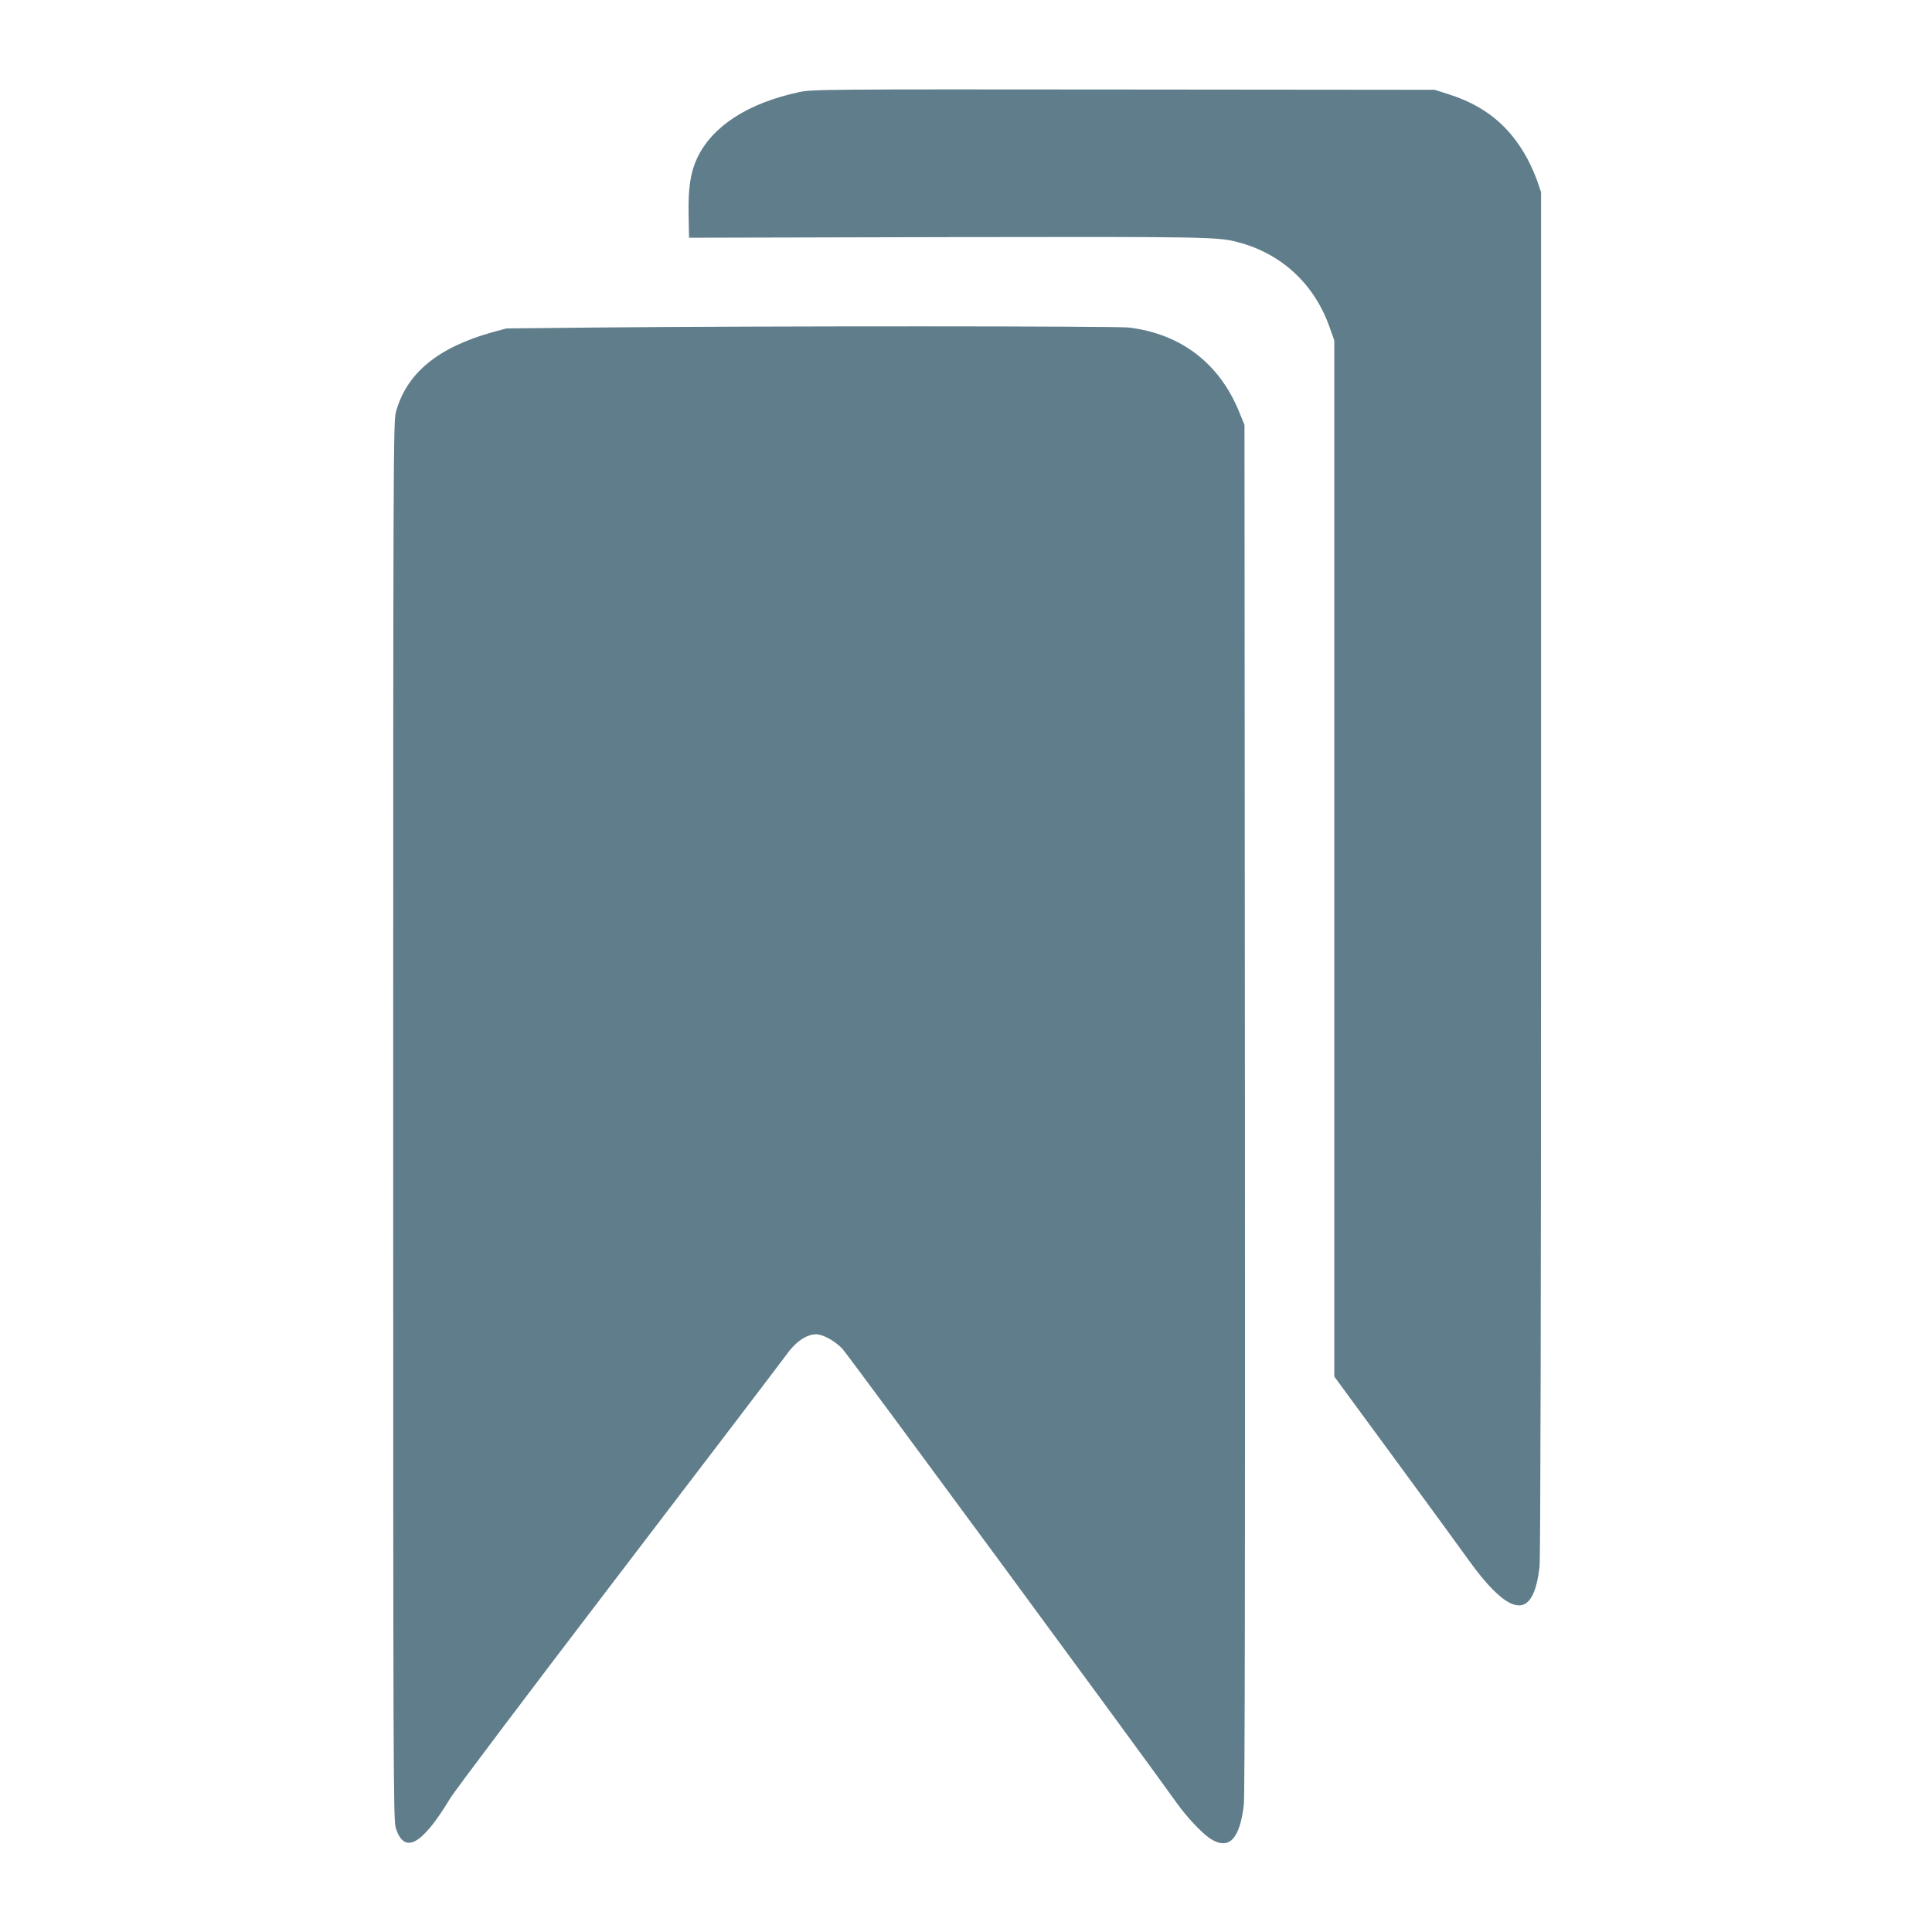 <?xml version="1.0" standalone="no"?>
<!DOCTYPE svg PUBLIC "-//W3C//DTD SVG 20010904//EN"
 "http://www.w3.org/TR/2001/REC-SVG-20010904/DTD/svg10.dtd">
<svg version="1.0" xmlns="http://www.w3.org/2000/svg"
 width="1280pt" height="1280pt" viewBox="0 0 1280 1280"
 preserveAspectRatio="xMidYMid meet">
<g transform="translate(0,1280) scale(0.1,-0.1)"
fill="#607d8b" stroke="none">
<path d="M5296 12190 c-338 -72 -575 -224 -676 -435 -45 -96 -61 -196 -58
-375 l3 -155 1700 4 c1721 3 1802 2 1935 -33 292 -76 511 -280 611 -570 l29
-81 0 -3433 0 -3432 417 -568 c229 -312 448 -612 487 -667 39 -55 103 -133
142 -172 180 -184 282 -136 314 148 6 53 10 1758 10 4595 l0 4510 -25 74 c-14
40 -43 106 -65 147 -118 219 -284 354 -527 430 l-88 28 -2060 2 c-1982 2
-2063 1 -2149 -17z"/>
<path d="M3940 10630 l-585 -6 -96 -26 c-360 -101 -567 -273 -636 -528 -17
-62 -18 -304 -18 -4695 0 -4341 1 -4633 17 -4685 56 -179 173 -116 361 196 30
50 537 722 1126 1493 589 771 1084 1421 1100 1444 60 86 134 137 198 137 45 0
125 -44 174 -96 37 -39 2024 -2739 2215 -3009 65 -92 168 -201 223 -237 123
-78 195 -4 222 227 6 60 9 1579 7 4615 l-3 4525 -33 81 c-131 325 -385 521
-732 564 -88 10 -2413 11 -3540 0z"/>
</g>
</svg>

